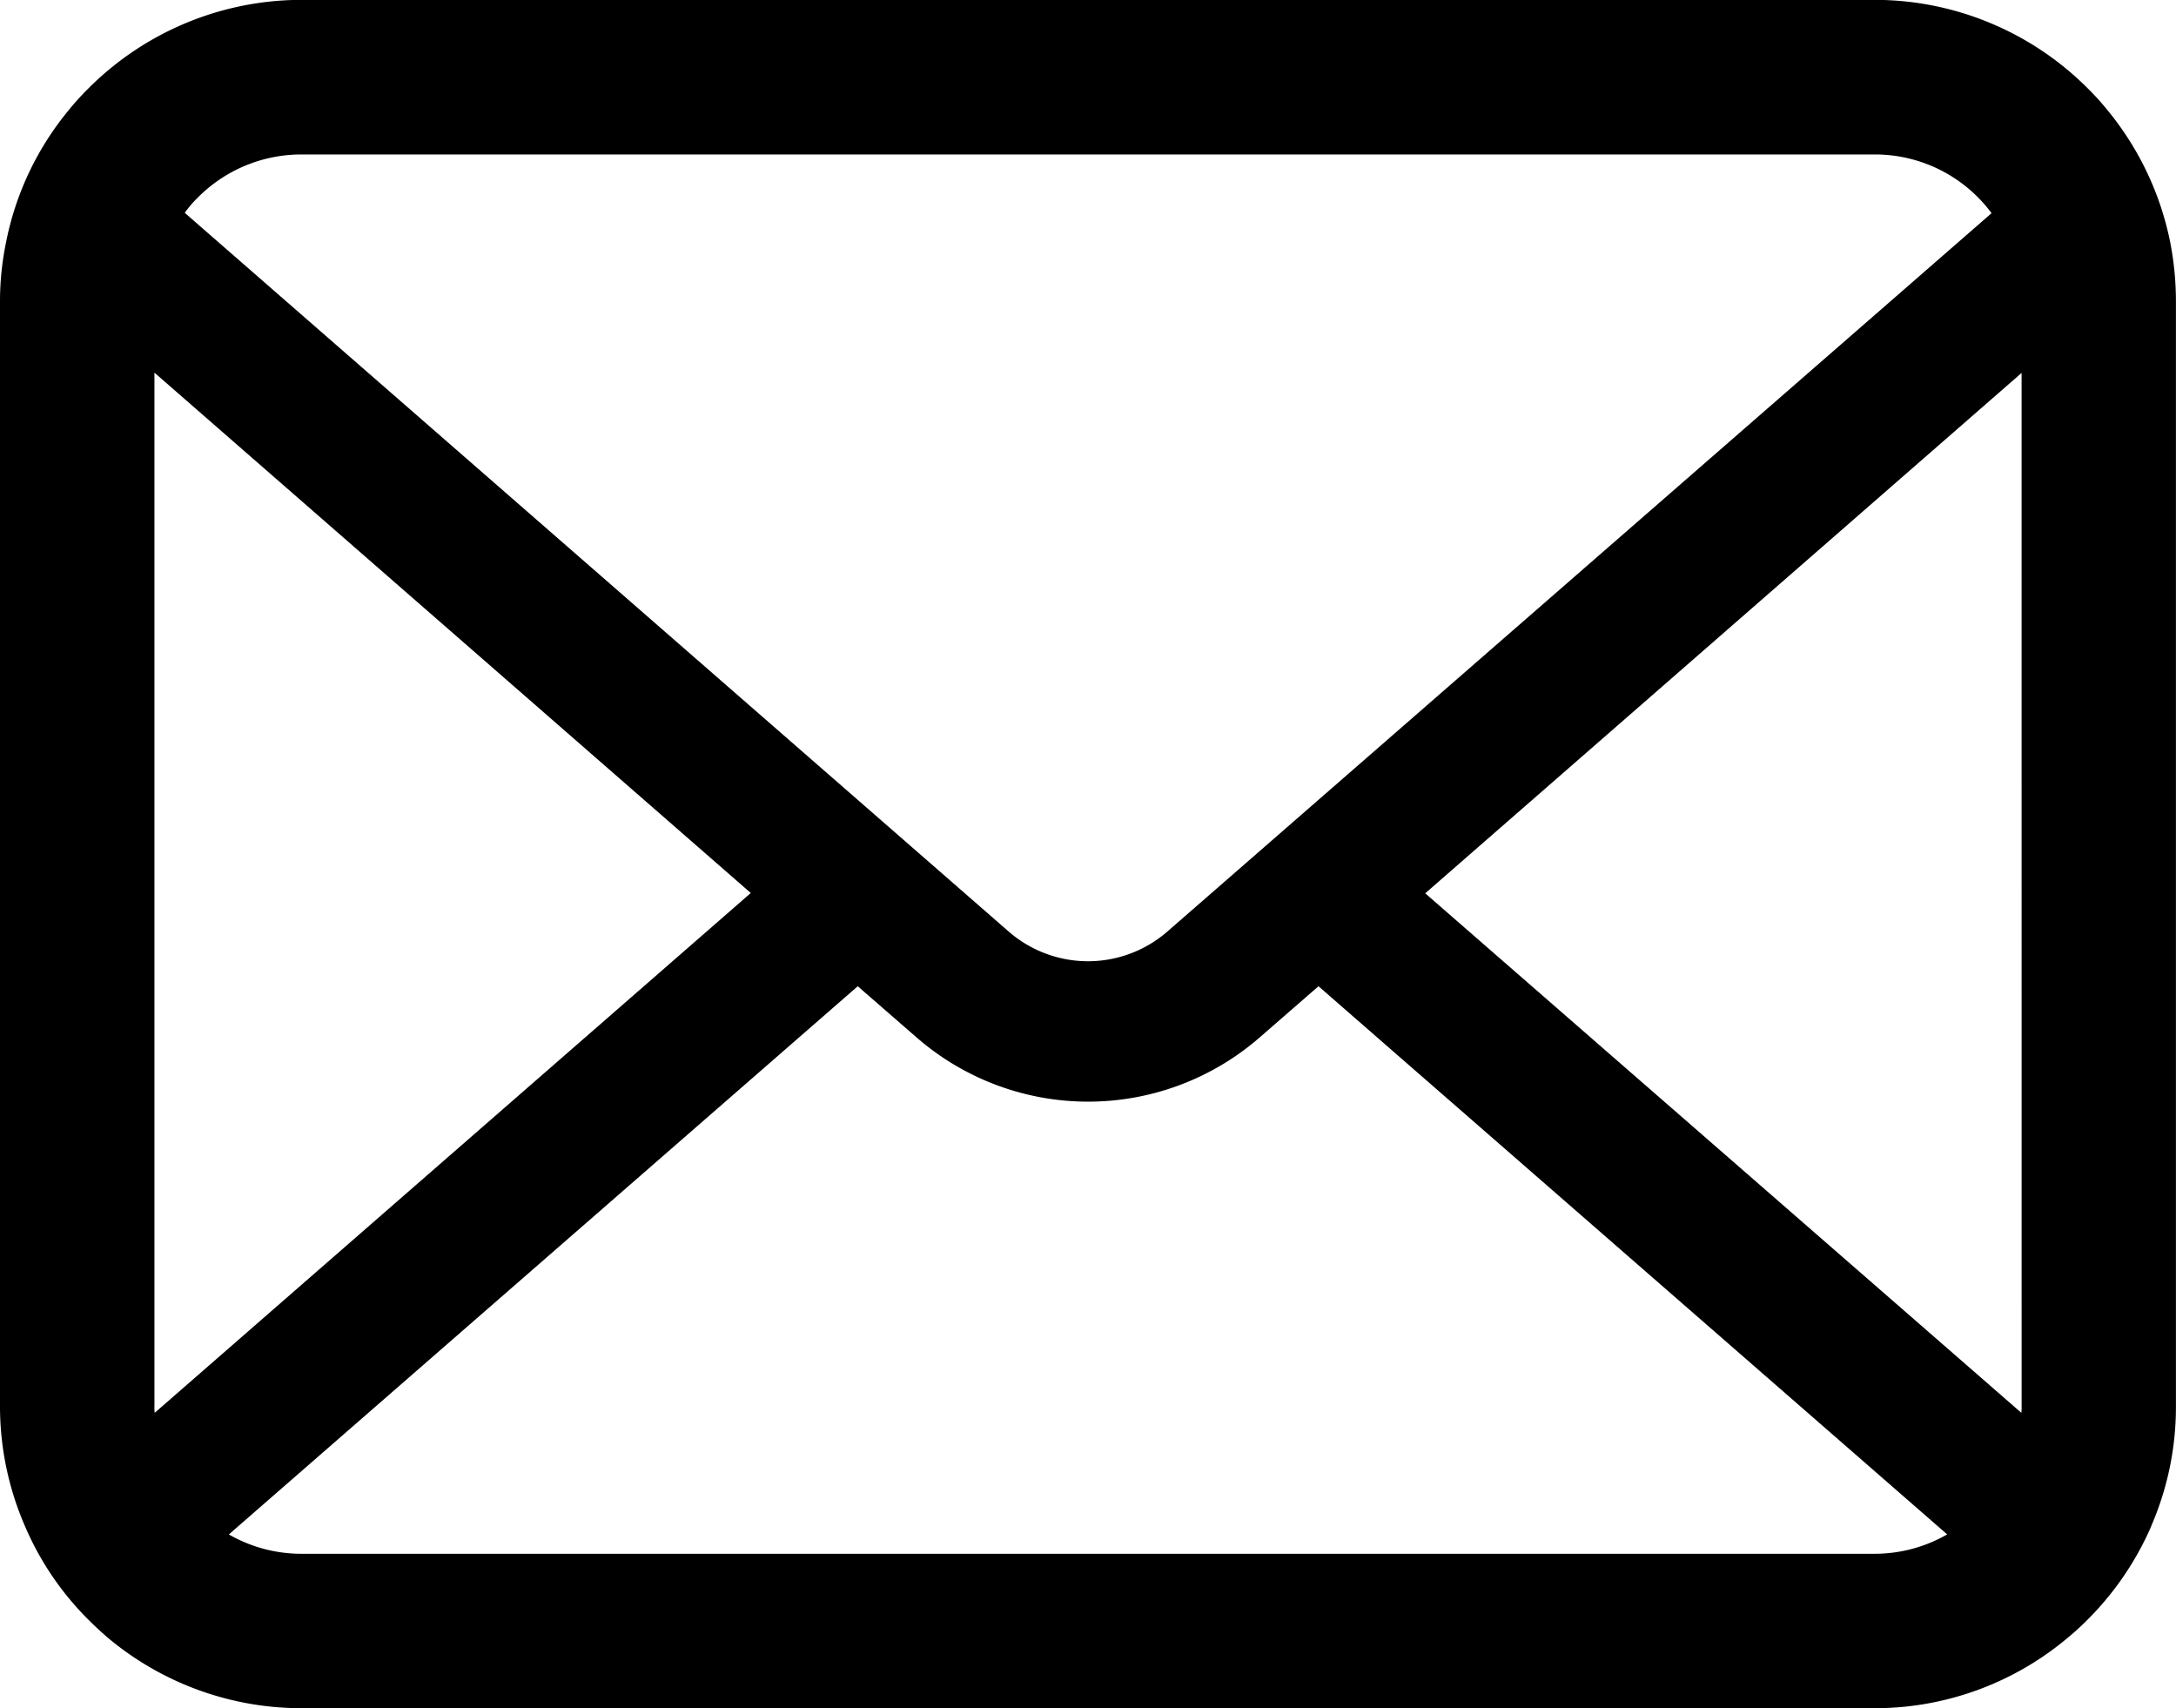 <svg xmlns="http://www.w3.org/2000/svg" viewBox="0 0 63.021 49.466"><path class="a" d="M62.858,62.1a8.717,8.717,0,0,0-1.8-3.822,7.515,7.515,0,0,0-.594-.658,8.723,8.723,0,0,0-6.181-2.562H8.742a8.734,8.734,0,0,0-6.18,2.562,7.676,7.676,0,0,0-.594.658A8.614,8.614,0,0,0,.171,62.1,8.455,8.455,0,0,0,0,63.8V95.786a8.692,8.692,0,0,0,.724,3.471,8.568,8.568,0,0,0,1.837,2.708c.2.2.39.375.6.553a8.734,8.734,0,0,0,5.578,2.009H54.279a8.679,8.679,0,0,0,5.579-2.017,7.549,7.549,0,0,0,.6-.545,8.747,8.747,0,0,0,1.846-2.708V99.25a8.65,8.65,0,0,0,.715-3.463V63.8A8.982,8.982,0,0,0,62.858,62.1ZM5.725,60.787a4.223,4.223,0,0,1,3.017-1.252H54.279a4.2,4.2,0,0,1,3.4,1.7l-23.868,20.8a3.5,3.5,0,0,1-4.6,0L5.351,61.225A3.226,3.226,0,0,1,5.725,60.787Zm-1.252,35V65.853L21.744,80.921,4.481,95.973A1.276,1.276,0,0,1,4.472,95.786Zm49.807,4.268H8.742a4.211,4.211,0,0,1-2.114-.56L24.842,83.621l1.7,1.479a7.567,7.567,0,0,0,9.944,0l1.7-1.479L56.394,99.494A4.216,4.216,0,0,1,54.279,100.055Zm4.27-4.268a1.331,1.331,0,0,1-.008.186L41.277,80.93,58.549,65.861Z" transform="translate(0 -55.062)"/></svg>